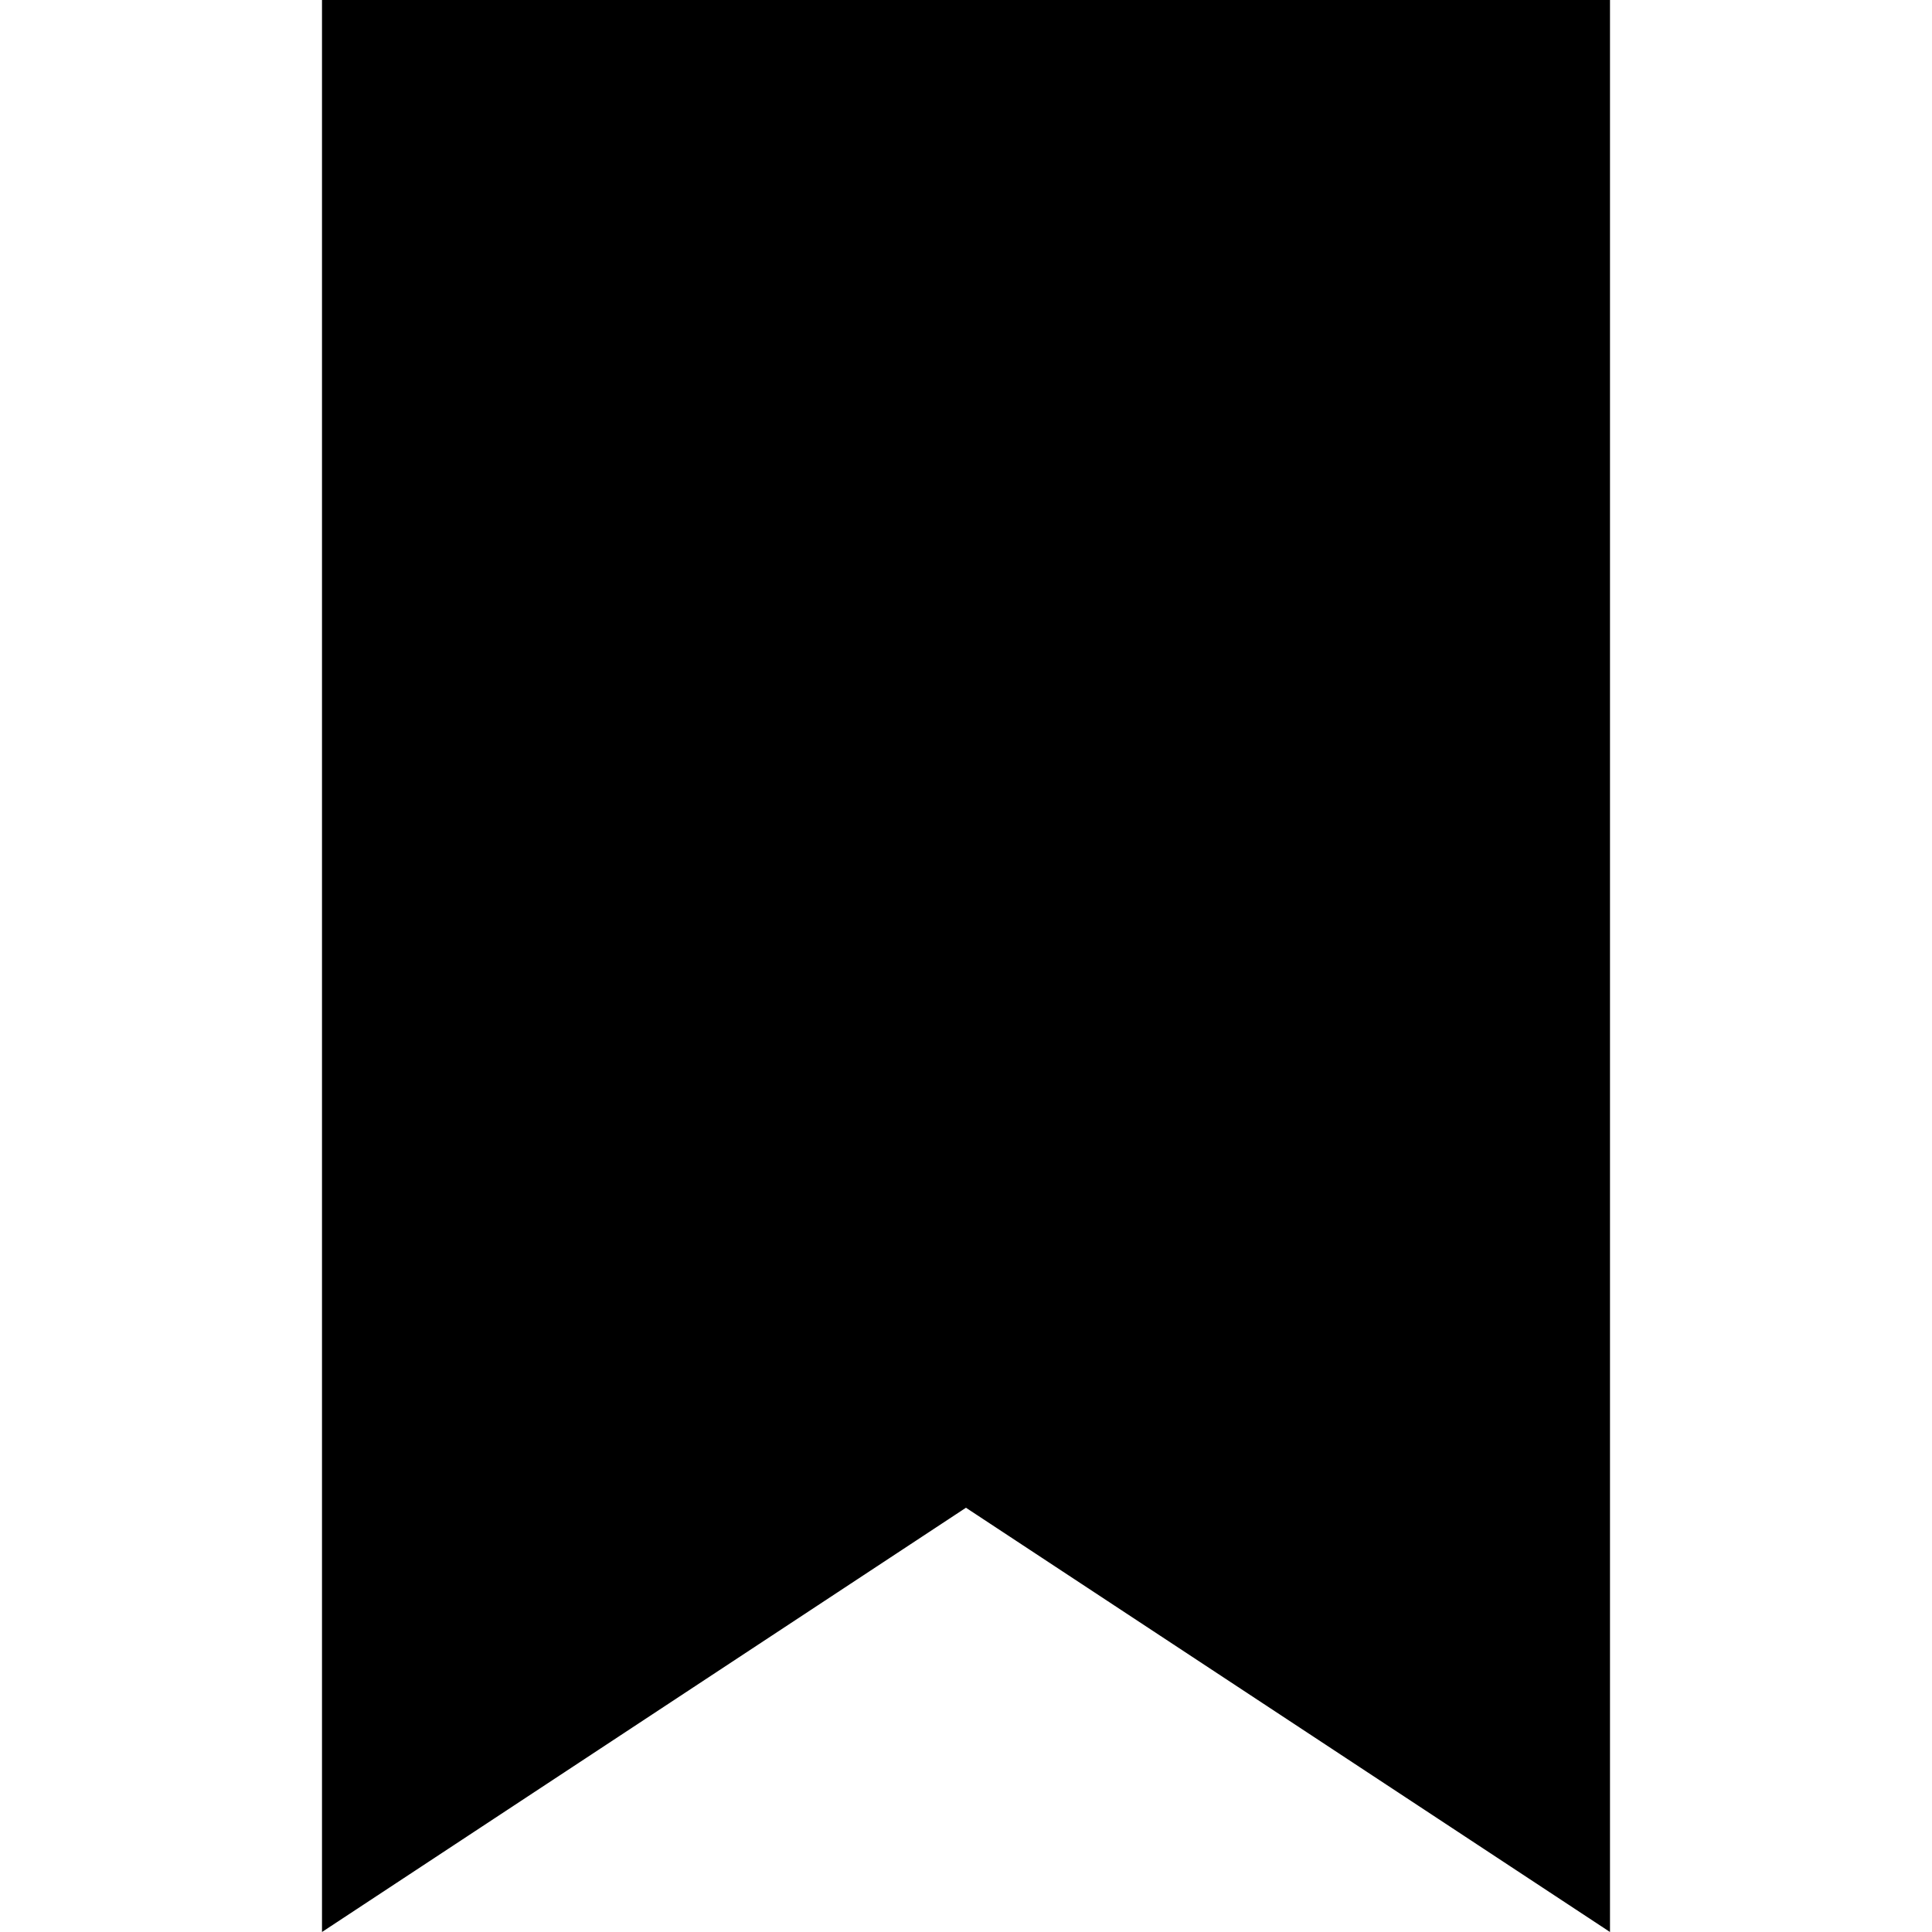 <svg xmlns="http://www.w3.org/2000/svg" xmlns:xlink="http://www.w3.org/1999/xlink" width="200" height="200" viewBox="0 0 200 200">
  <defs>
    <clipPath id="clip-SCC_Icon_4">
      <rect width="200" height="200"/>
    </clipPath>
  </defs>
  <g id="SCC_Icon_4" data-name="SCC Icon – 4" clip-path="url(#clip-SCC_Icon_4)">
    <rect width="200" height="200" fill="rgba(255,255,255,0)"/>
    <path id="bookmark-tag" d="M61.129,0V200l66.661-43.919L194.462,200V0Z" transform="translate(-27.796)"/>
  </g>
</svg>
